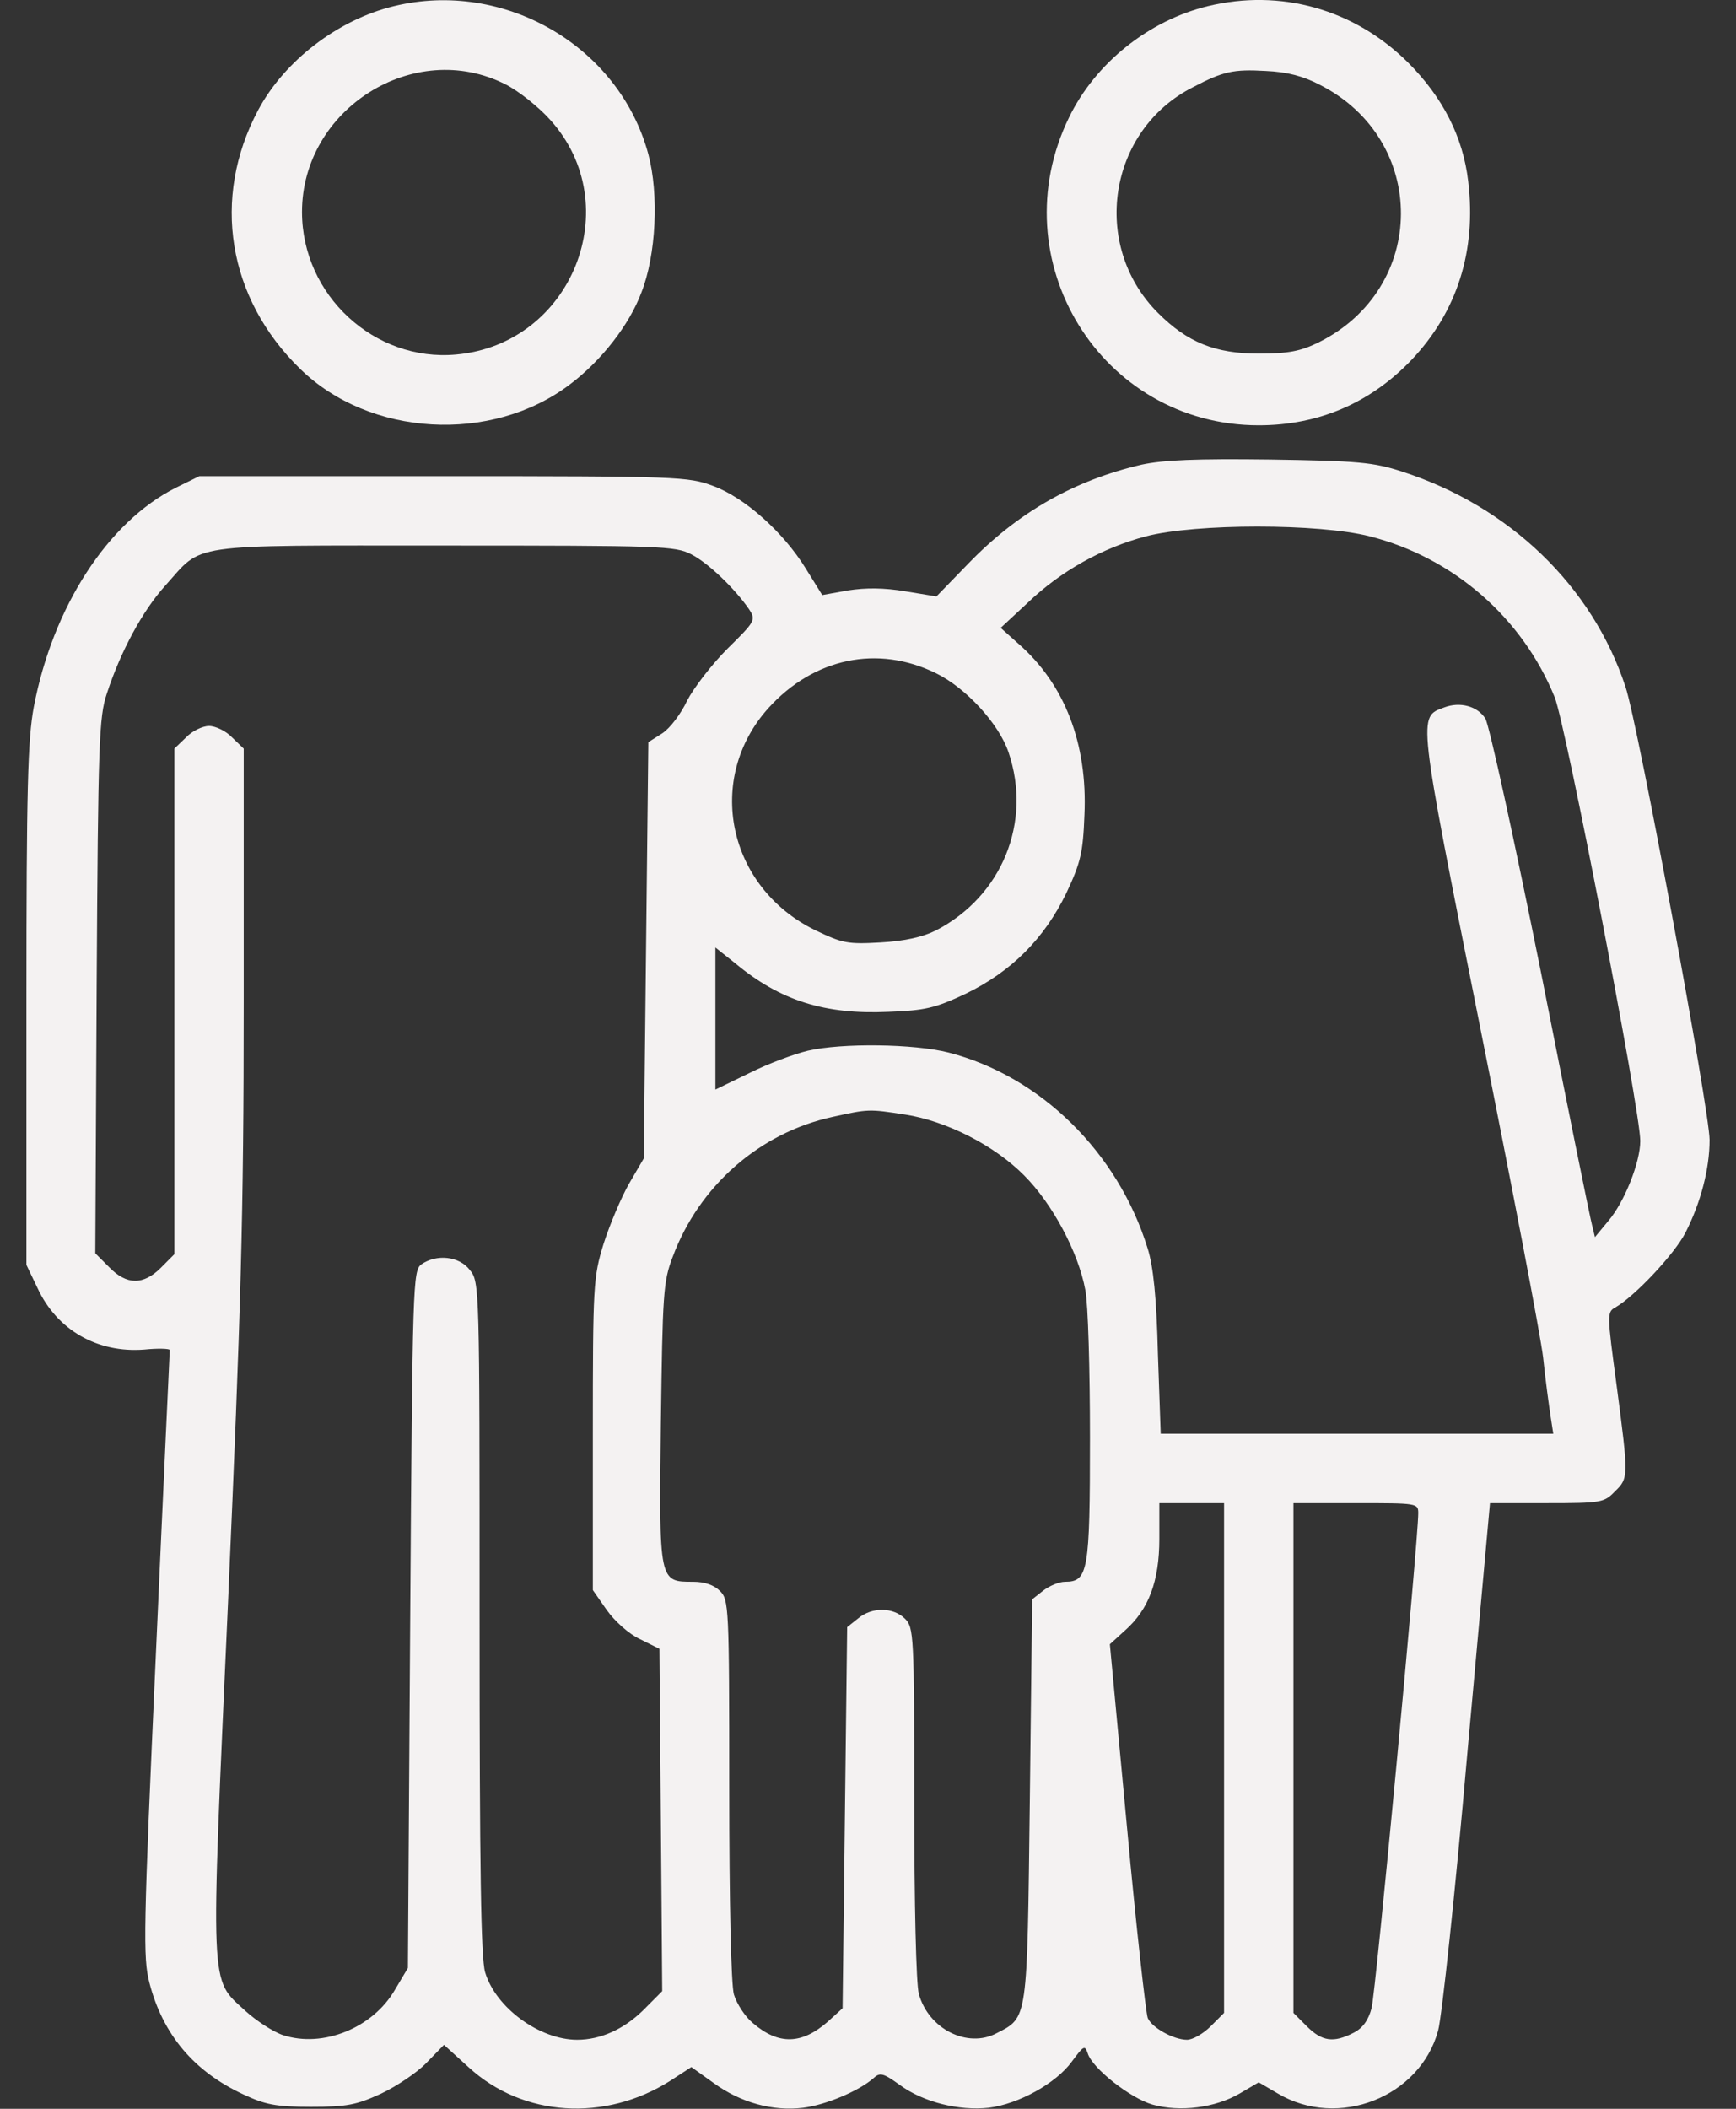 <svg width="28" height="34" viewBox="0 0 28 34" fill="none" xmlns="http://www.w3.org/2000/svg">
<rect x="0" y="0" width="28" height="34" fill="#333333" stroke="none"/>
<path d="M6.355 0.099C5.453 0.316 4.587 0.98 4.162 1.778C3.409 3.195 3.67 4.806 4.841 5.947C5.96 7.043 7.929 7.155 9.189 6.2C9.696 5.82 10.151 5.238 10.345 4.716C10.584 4.112 10.629 3.128 10.457 2.486C9.987 0.741 8.13 -0.333 6.355 0.099ZM8.153 1.36C8.361 1.464 8.69 1.725 8.876 1.934C10.121 3.314 9.227 5.552 7.354 5.716C6.042 5.835 4.871 4.761 4.871 3.418C4.871 1.755 6.683 0.614 8.153 1.36Z" fill="#F4F2F2"/>
<path d="M19.482 0.099C18.527 0.331 17.669 1.017 17.244 1.89C16.118 4.194 17.759 6.857 20.302 6.857C21.264 6.857 22.1 6.499 22.764 5.805C23.502 5.029 23.815 4.045 23.681 2.926C23.599 2.21 23.271 1.569 22.711 1.009C21.839 0.144 20.653 -0.184 19.482 0.099ZM21.287 1.367C23.04 2.255 23.032 4.649 21.264 5.522C20.974 5.663 20.78 5.701 20.302 5.701C19.601 5.701 19.154 5.522 18.676 5.044C17.587 3.955 17.871 2.098 19.243 1.405C19.728 1.151 19.892 1.114 20.414 1.144C20.757 1.159 21.018 1.226 21.287 1.367Z" fill="#F4F2F2"/>
<path d="M18.415 7.491C17.326 7.744 16.416 8.259 15.611 9.094L15.104 9.616L14.604 9.534C14.254 9.475 13.963 9.475 13.679 9.519L13.262 9.594L12.993 9.161C12.635 8.58 12.009 8.02 11.501 7.834C11.099 7.685 10.95 7.677 7.153 7.677H3.215L2.835 7.864C1.738 8.416 0.851 9.788 0.545 11.399C0.448 11.921 0.426 12.704 0.426 16.21V20.394L0.605 20.767C0.918 21.445 1.574 21.818 2.328 21.759C2.551 21.736 2.738 21.744 2.738 21.766C2.738 21.788 2.633 23.996 2.514 26.674C2.313 31.126 2.305 31.567 2.41 31.969C2.626 32.805 3.133 33.401 3.924 33.767C4.274 33.931 4.446 33.968 5.013 33.968C5.594 33.968 5.744 33.938 6.139 33.759C6.392 33.64 6.728 33.416 6.877 33.26L7.161 32.969L7.563 33.334C8.436 34.132 9.756 34.214 10.808 33.55L11.151 33.327L11.516 33.588C11.949 33.901 12.463 34.043 12.956 33.983C13.314 33.938 13.851 33.715 14.089 33.506C14.194 33.409 14.246 33.424 14.515 33.617C14.895 33.894 15.469 34.035 15.947 33.983C16.431 33.923 17.035 33.588 17.289 33.237C17.476 32.984 17.498 32.969 17.543 33.103C17.617 33.349 18.229 33.826 18.587 33.931C19.034 34.058 19.601 33.983 19.997 33.752L20.302 33.573L20.608 33.752C21.585 34.334 22.905 33.811 23.196 32.737C23.256 32.514 23.472 30.507 23.666 28.277L24.032 24.235H24.949C25.822 24.235 25.874 24.227 26.045 24.048C26.269 23.832 26.269 23.817 26.075 22.34C25.919 21.184 25.919 21.154 26.053 21.08C26.366 20.901 27.007 20.222 27.186 19.872C27.433 19.387 27.574 18.842 27.574 18.38C27.574 17.91 26.418 11.667 26.217 11.071C25.68 9.445 24.345 8.162 22.614 7.603C22.152 7.453 21.913 7.431 20.489 7.409C19.295 7.394 18.766 7.416 18.415 7.491ZM22.092 8.647C23.442 8.99 24.554 9.959 25.076 11.242C25.255 11.69 26.456 17.903 26.456 18.395C26.456 18.738 26.202 19.379 25.941 19.685L25.725 19.946L25.68 19.76C25.65 19.655 25.277 17.813 24.852 15.665C24.419 13.51 24.017 11.675 23.957 11.585C23.83 11.384 23.547 11.309 23.293 11.406C22.868 11.563 22.861 11.481 23.867 16.53C24.382 19.104 24.845 21.512 24.889 21.885C24.927 22.251 24.986 22.683 25.009 22.833L25.053 23.116H21.884H18.721L18.676 21.826C18.654 20.916 18.602 20.424 18.512 20.133C18.035 18.581 16.782 17.351 15.298 16.97C14.746 16.829 13.575 16.814 13.03 16.941C12.814 16.993 12.389 17.149 12.091 17.299L11.539 17.567V16.418V15.277L11.859 15.531C12.583 16.135 13.306 16.359 14.321 16.314C14.925 16.292 15.081 16.254 15.574 16.023C16.312 15.665 16.842 15.136 17.2 14.397C17.431 13.905 17.468 13.748 17.491 13.137C17.543 11.988 17.17 11.026 16.424 10.377L16.14 10.123L16.573 9.721C17.11 9.206 17.781 8.833 18.483 8.647C19.288 8.438 21.272 8.438 22.092 8.647ZM11.151 8.938C11.427 9.079 11.859 9.497 12.083 9.825C12.195 9.997 12.18 10.019 11.733 10.459C11.479 10.713 11.188 11.093 11.084 11.294C10.987 11.503 10.808 11.742 10.681 11.824L10.457 11.966L10.42 15.322L10.383 18.678L10.144 19.088C10.017 19.312 9.831 19.752 9.734 20.058C9.57 20.595 9.562 20.707 9.562 23.131V25.637L9.786 25.958C9.913 26.137 10.144 26.346 10.323 26.428L10.636 26.584L10.659 29.344L10.681 32.103L10.368 32.417C10.062 32.715 9.689 32.887 9.309 32.887C8.704 32.887 7.996 32.372 7.824 31.798C7.757 31.567 7.735 30.142 7.735 26.084C7.735 20.722 7.735 20.67 7.578 20.476C7.407 20.252 7.041 20.215 6.795 20.386C6.661 20.491 6.653 20.662 6.616 26.114L6.579 31.73L6.37 32.081C6.012 32.7 5.207 33.021 4.565 32.812C4.408 32.76 4.132 32.581 3.953 32.417C3.379 31.887 3.394 32.171 3.678 25.831C3.886 21.095 3.931 19.618 3.931 16.157V12.07L3.745 11.891C3.648 11.787 3.476 11.705 3.372 11.705C3.267 11.705 3.096 11.787 2.999 11.891L2.812 12.07V16.142V20.222L2.596 20.439C2.313 20.722 2.044 20.722 1.761 20.431L1.537 20.207L1.559 15.904C1.582 11.973 1.597 11.556 1.723 11.183C1.947 10.496 2.305 9.84 2.663 9.445C3.29 8.751 2.947 8.796 7.161 8.796C10.674 8.796 10.89 8.803 11.151 8.938ZM15.096 10.854C15.574 11.086 16.111 11.667 16.267 12.13C16.648 13.256 16.163 14.449 15.096 15.001C14.887 15.106 14.597 15.173 14.201 15.195C13.672 15.225 13.59 15.21 13.142 14.994C11.733 14.3 11.367 12.555 12.396 11.414C13.127 10.608 14.157 10.392 15.096 10.854ZM14.597 17.97C15.268 18.074 16.044 18.47 16.521 18.954C16.976 19.409 17.393 20.192 17.505 20.797C17.55 21.013 17.58 22.094 17.58 23.183C17.58 25.339 17.55 25.503 17.177 25.503C17.08 25.503 16.924 25.57 16.827 25.645L16.648 25.786L16.61 29.023C16.566 32.603 16.581 32.521 16.073 32.782C15.604 33.028 14.977 32.715 14.82 32.148C14.776 31.992 14.746 30.686 14.746 29.06C14.746 26.346 14.738 26.241 14.597 26.099C14.41 25.913 14.067 25.905 13.843 26.092L13.664 26.234L13.627 29.307L13.59 32.379L13.351 32.596C12.933 32.961 12.56 32.976 12.143 32.618C12.016 32.514 11.882 32.305 11.837 32.156C11.792 31.992 11.762 30.686 11.762 28.837C11.762 25.898 11.755 25.794 11.613 25.652C11.516 25.555 11.367 25.503 11.181 25.503C10.629 25.503 10.629 25.518 10.659 22.952C10.688 20.856 10.696 20.662 10.852 20.259C11.278 19.118 12.255 18.261 13.433 18.007C14.007 17.88 14.015 17.88 14.597 17.97ZM19.743 28.344V32.454L19.527 32.67C19.407 32.79 19.236 32.887 19.146 32.887C18.93 32.887 18.579 32.693 18.512 32.536C18.483 32.462 18.326 31.074 18.177 29.456L17.901 26.51L18.147 26.286C18.527 25.95 18.699 25.495 18.699 24.809V24.235H19.221H19.743V28.344ZM22.875 24.399C22.875 24.831 22.189 32.133 22.122 32.379C22.07 32.573 21.98 32.7 21.831 32.775C21.511 32.939 21.324 32.916 21.078 32.67L20.862 32.454V28.344V24.235H21.869C22.861 24.235 22.875 24.235 22.875 24.399Z" fill="#F4F2F2"/>
</svg>
